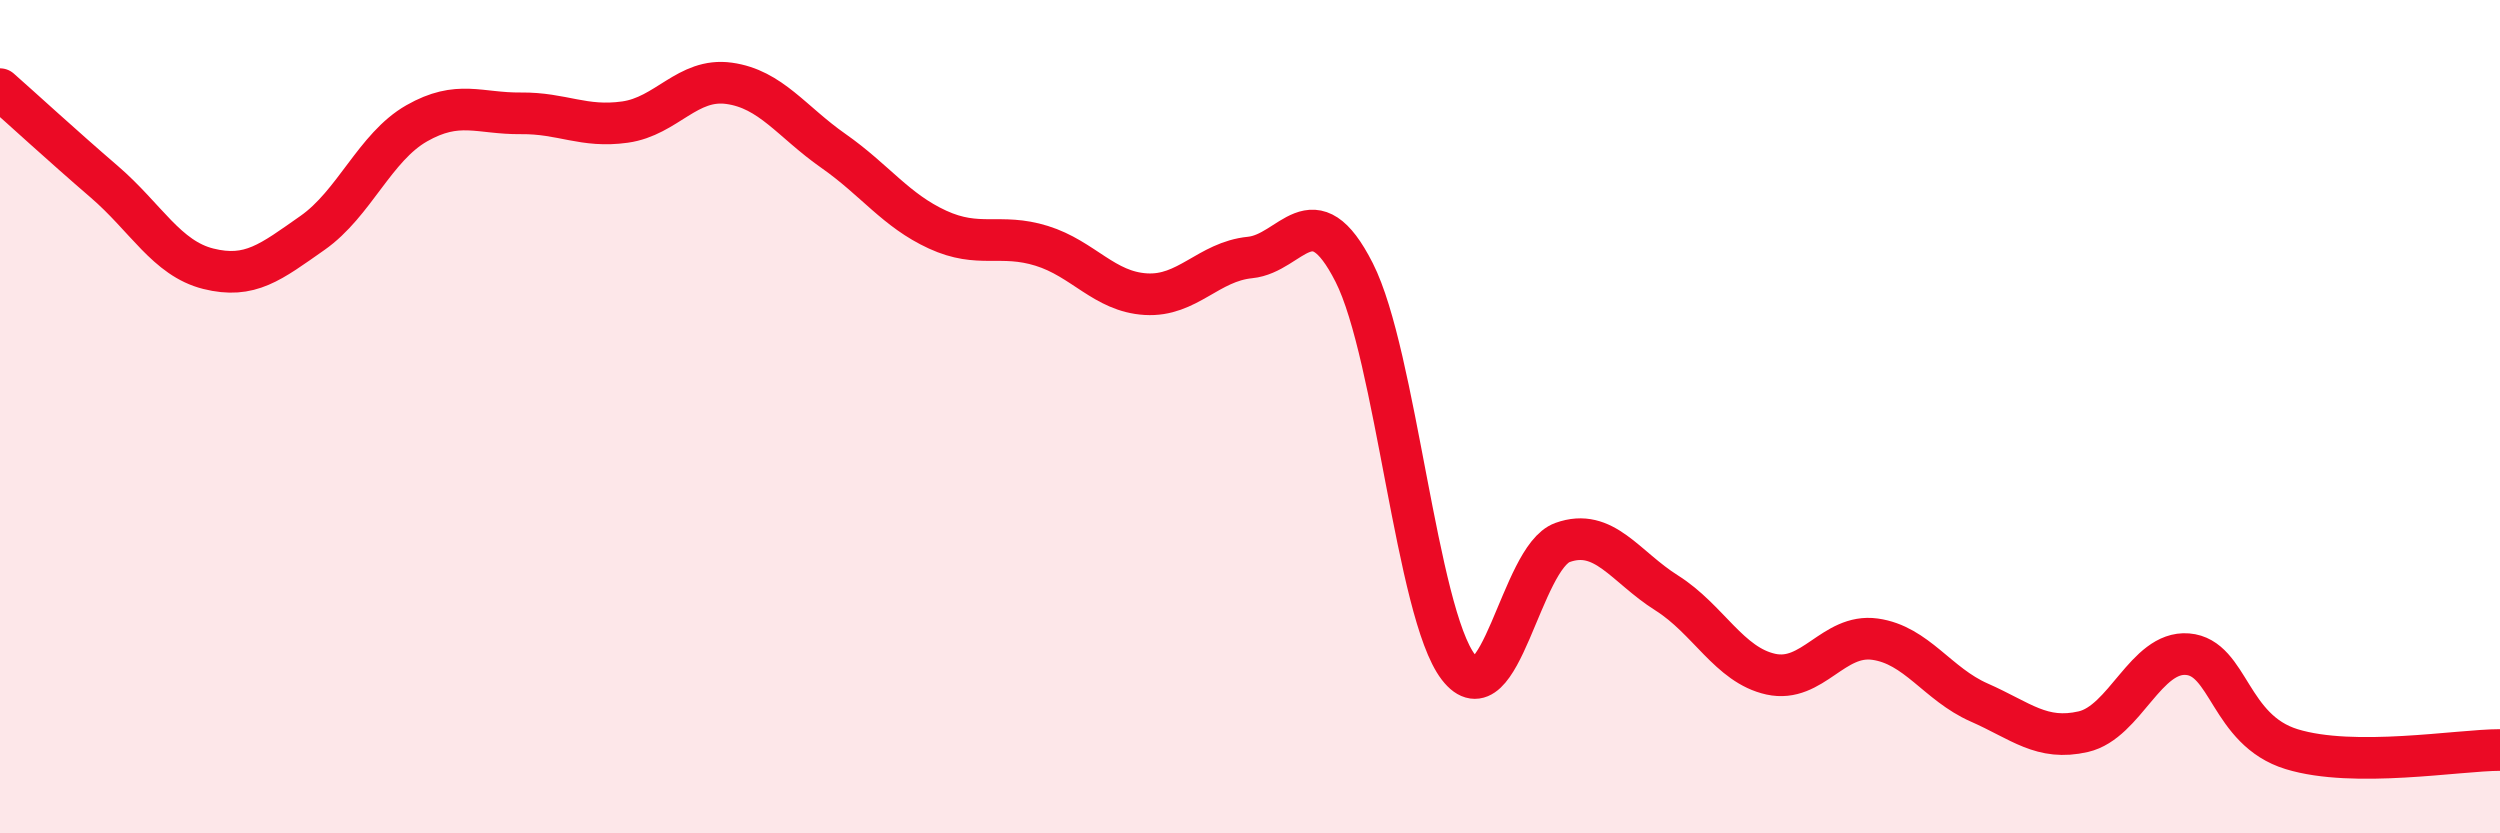 
    <svg width="60" height="20" viewBox="0 0 60 20" xmlns="http://www.w3.org/2000/svg">
      <path
        d="M 0,2.14 C 0.5,2.58 1.5,3.5 2.5,4.36 C 3.5,5.22 4,6.2 5,6.45 C 6,6.7 6.5,6.29 7.5,5.59 C 8.5,4.89 9,3.53 10,2.96 C 11,2.39 11.5,2.73 12.5,2.72 C 13.5,2.71 14,3.07 15,2.93 C 16,2.79 16.5,1.86 17.5,2 C 18.5,2.14 19,2.92 20,3.62 C 21,4.32 21.5,5.05 22.5,5.51 C 23.5,5.97 24,5.59 25,5.9 C 26,6.21 26.5,7 27.5,7.06 C 28.5,7.12 29,6.28 30,6.18 C 31,6.08 31.5,4.57 32.5,6.54 C 33.5,8.51 34,14.71 35,16.01 C 36,17.31 36.5,13.38 37.5,13.02 C 38.5,12.66 39,13.6 40,14.23 C 41,14.86 41.5,15.96 42.5,16.18 C 43.5,16.4 44,15.2 45,15.34 C 46,15.48 46.5,16.42 47.5,16.86 C 48.5,17.3 49,17.79 50,17.56 C 51,17.33 51.5,15.62 52.5,15.7 C 53.5,15.78 53.5,17.52 55,17.98 C 56.5,18.44 59,18 60,18L60 20L0 20Z"
        fill="#EB0A25"
        opacity="0.1"
        stroke-linecap="round"
        stroke-linejoin="round"
      />
      <path
        d="M 0,2.14 C 0.5,2.58 1.5,3.5 2.5,4.36 C 3.5,5.22 4,6.2 5,6.45 C 6,6.7 6.5,6.29 7.5,5.59 C 8.5,4.89 9,3.53 10,2.96 C 11,2.39 11.5,2.73 12.5,2.72 C 13.5,2.71 14,3.07 15,2.93 C 16,2.79 16.5,1.86 17.5,2 C 18.5,2.14 19,2.92 20,3.62 C 21,4.32 21.5,5.05 22.5,5.51 C 23.5,5.97 24,5.59 25,5.9 C 26,6.21 26.5,7 27.5,7.06 C 28.5,7.12 29,6.28 30,6.18 C 31,6.08 31.5,4.57 32.5,6.54 C 33.5,8.51 34,14.71 35,16.01 C 36,17.31 36.5,13.38 37.5,13.02 C 38.5,12.66 39,13.6 40,14.23 C 41,14.86 41.5,15.96 42.5,16.18 C 43.5,16.4 44,15.2 45,15.34 C 46,15.48 46.5,16.42 47.5,16.86 C 48.5,17.3 49,17.79 50,17.56 C 51,17.33 51.5,15.62 52.5,15.7 C 53.5,15.78 53.5,17.52 55,17.98 C 56.5,18.44 59,18 60,18"
        stroke="#EB0A25"
        stroke-width="1"
        fill="none"
        stroke-linecap="round"
        stroke-linejoin="round"
      />
    </svg>
  
